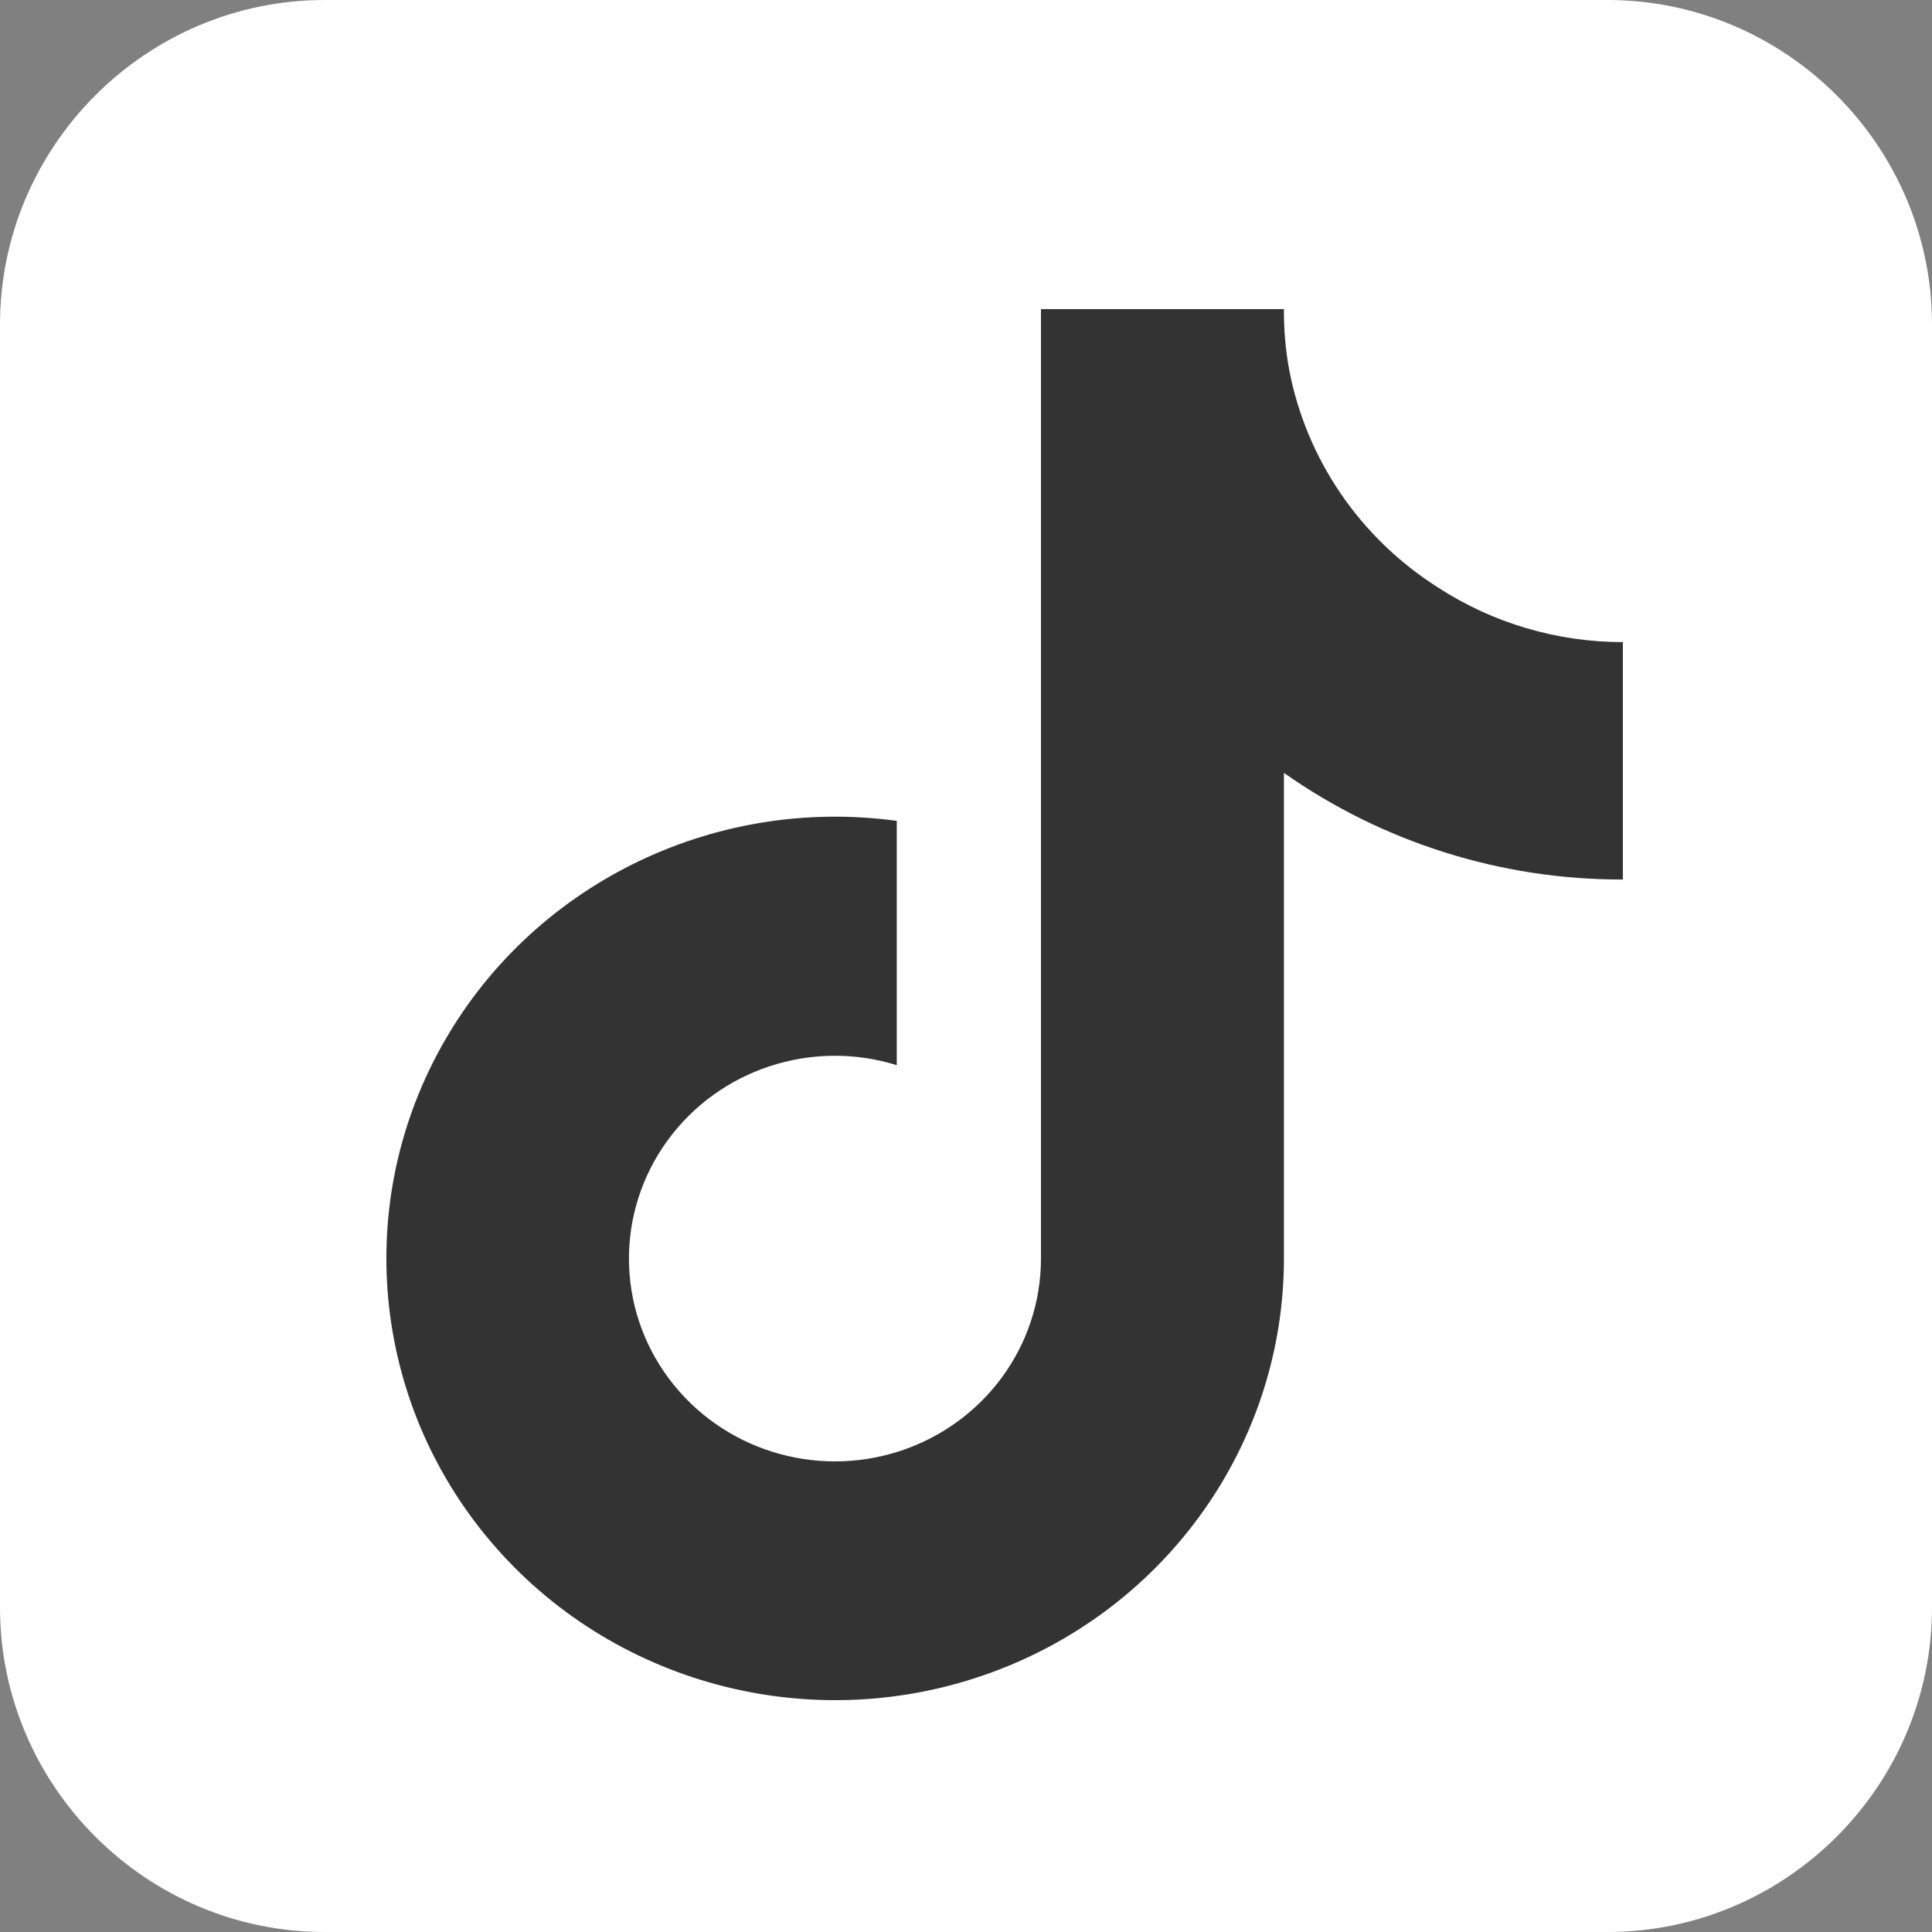 <?xml version="1.0" encoding="UTF-8"?>
<svg width="25px" height="25px" viewBox="0 0 25 25" version="1.1" xmlns="http://www.w3.org/2000/svg" xmlns:xlink="http://www.w3.org/1999/xlink">
    <rect x="0" y="0" width="25" height="25" fill="#808080" stroke="none"/>
    <title>tiktok</title>
    <g id="Page-1" stroke="none" stroke-width="1" fill="none" fill-rule="evenodd">
        <g id="facebook" transform="translate(-1, 0)" fill-rule="nonzero">
            <g id="tiktok" transform="translate(1, 0)">
                <path d="M25,20.8 C25,23.111 23.11,25 20.8,25 L4.2,25 C1.89,25 0,23.11 0,20.8 L0,4.2 C0,1.89 1.89,0 4.2,0 L20.8,0 C23.11,0 25,1.89 25,4.2 L25,20.8 Z" id="Path" fill="#FFFFFF"></path>
                <path d="M21,11.381 C19.427,11.385 17.893,10.902 16.614,10.001 L16.614,16.286 C16.613,18.669 15.11,20.802 12.842,21.637 C10.574,22.473 8.017,21.835 6.427,20.037 C4.837,18.239 4.547,15.659 5.7,13.563 C6.853,11.467 9.206,10.295 11.604,10.622 L11.604,13.783 C10.505,13.442 9.308,13.836 8.637,14.759 C7.966,15.681 7.973,16.924 8.655,17.838 C9.337,18.753 10.539,19.133 11.634,18.78 C12.73,18.426 13.47,17.42 13.47,16.286 L13.47,4 L16.614,4 C16.612,4.261 16.634,4.522 16.681,4.78 L16.681,4.78 C16.901,5.94 17.598,6.961 18.606,7.601 C19.316,8.063 20.149,8.309 21,8.309 L21,11.381 Z" id="Path" fill="#333333"></path>
            </g>
        </g>
    </g>
</svg>